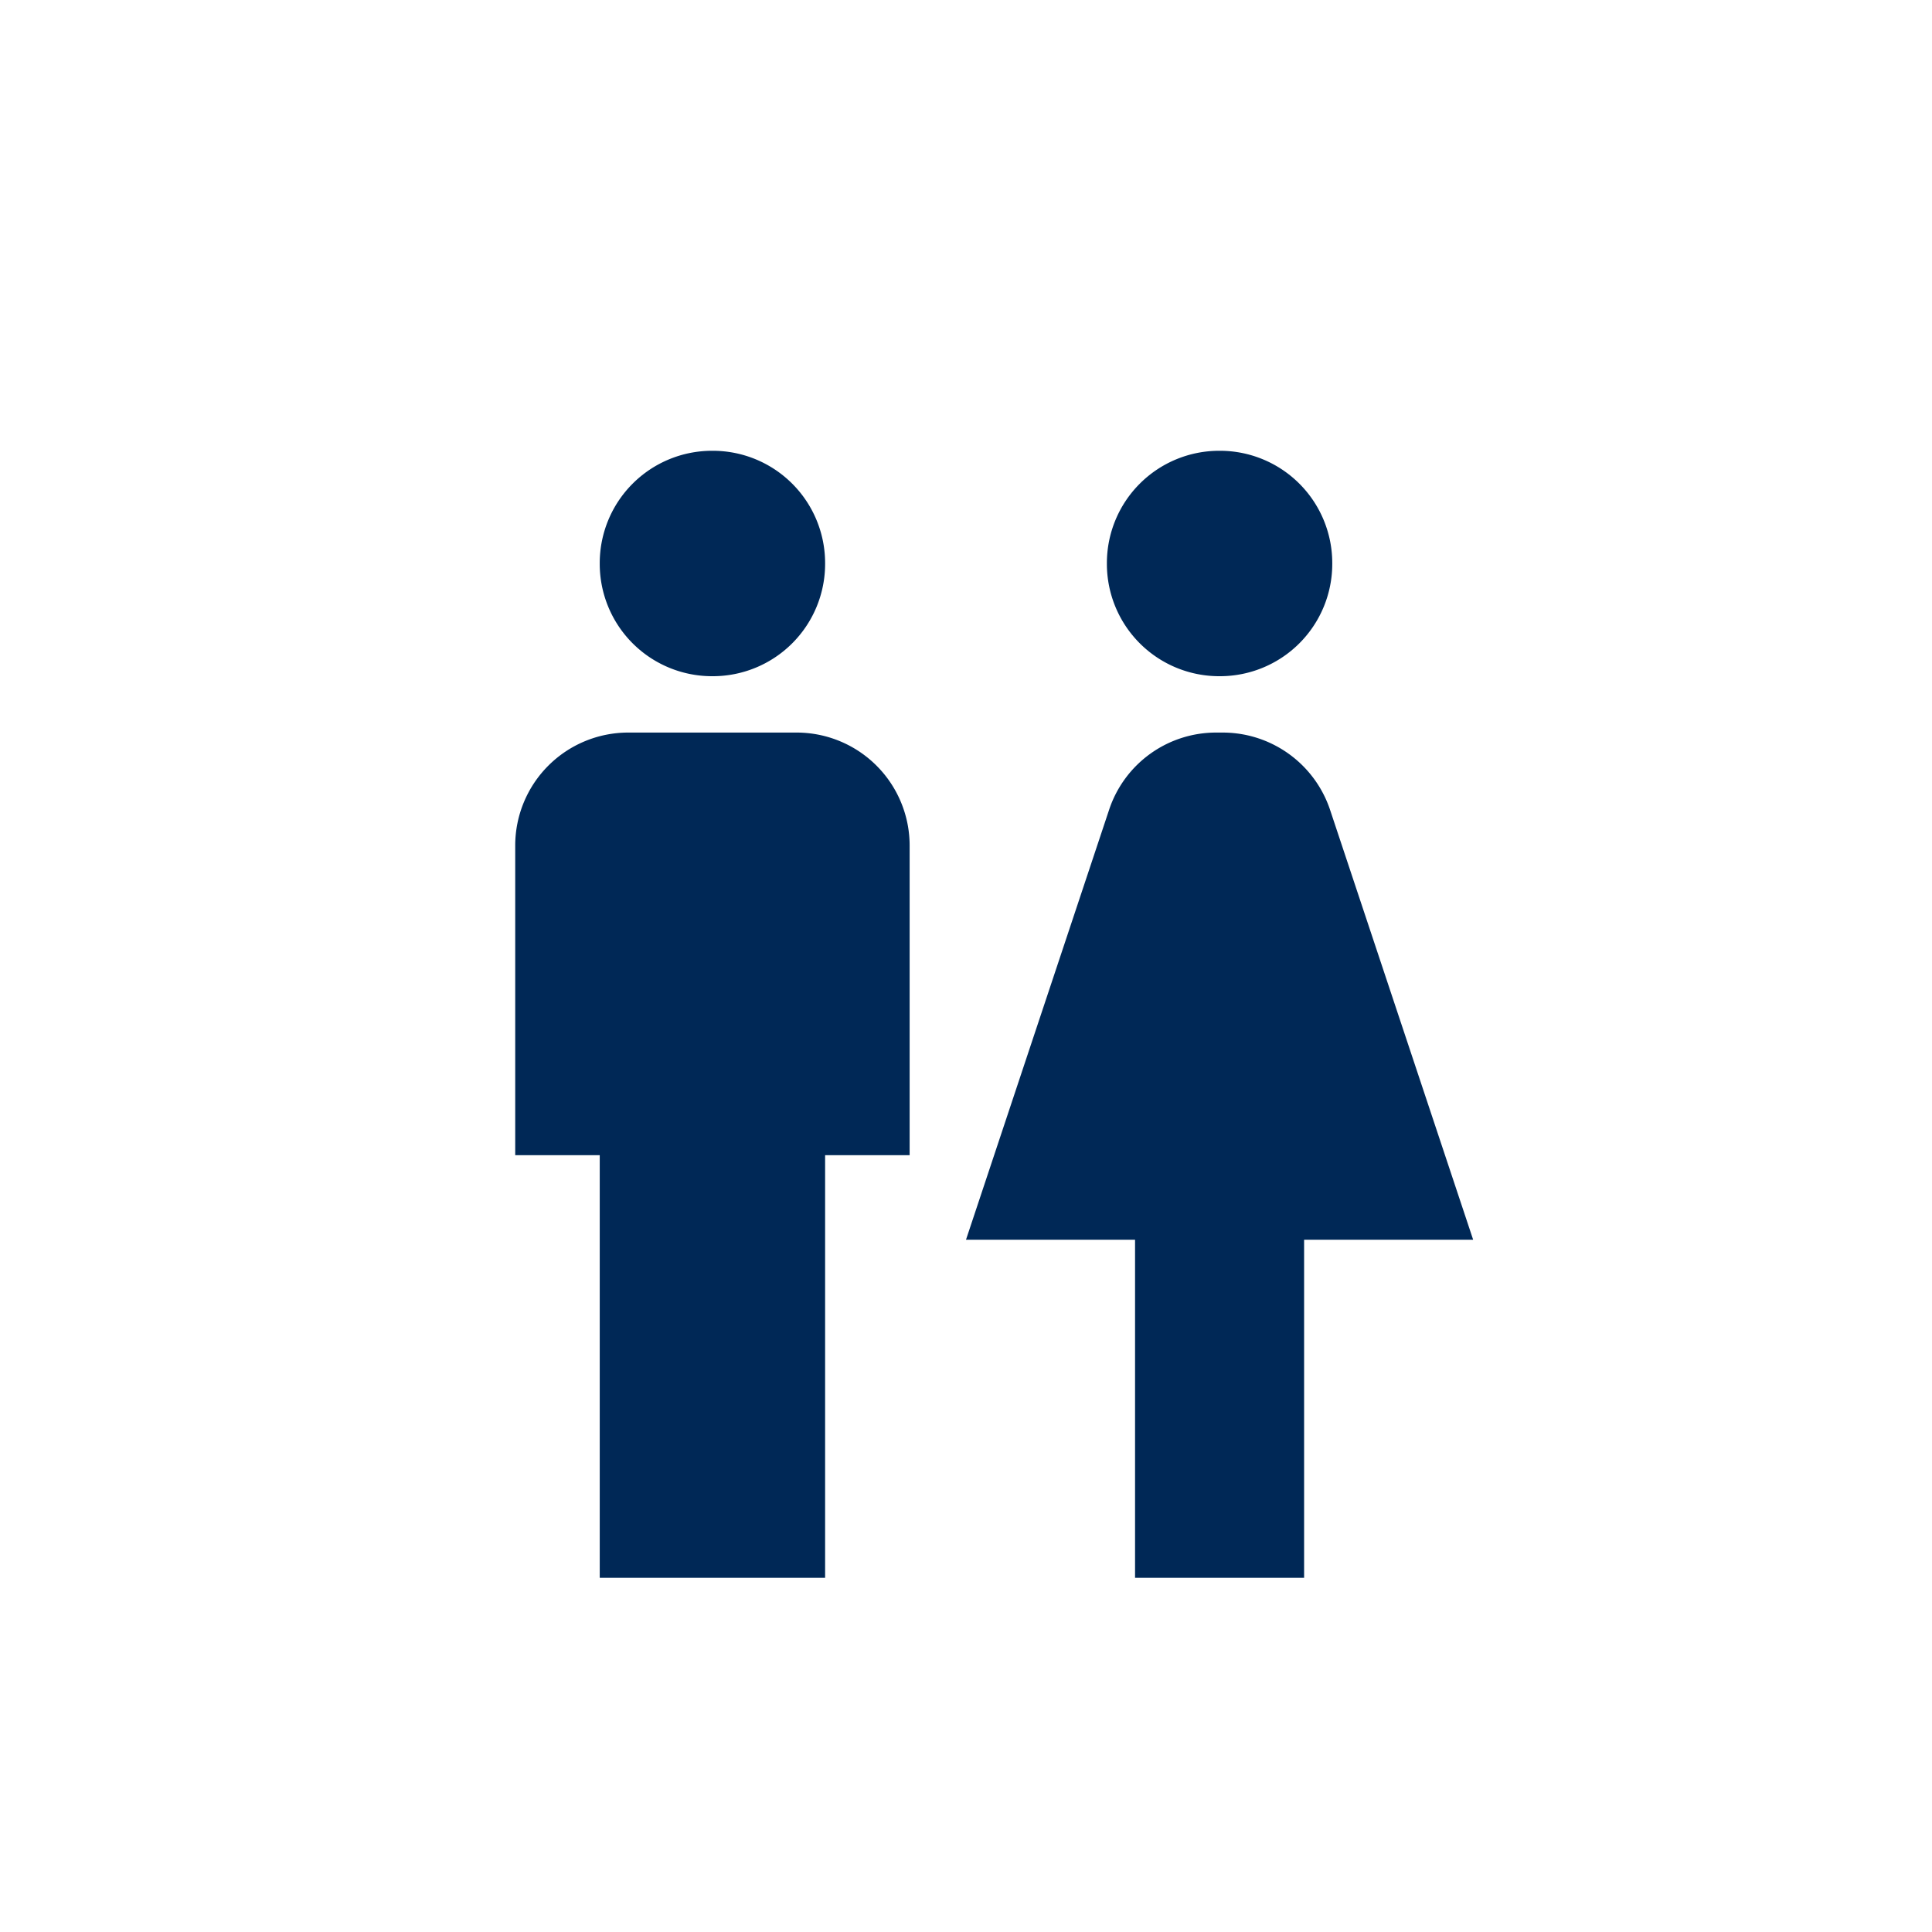 <?xml version="1.0" encoding="UTF-8"?>
<svg xmlns="http://www.w3.org/2000/svg" width="40" height="40" viewBox="0 0 40 40">
  <g fill="none" fill-rule="evenodd">
    <path d="M12.417 32.667v-8.75h-1.75V17.5A2.34 2.34 0 0 1 13 15.167h3.5a2.34 2.34 0 0 1 2.333 2.333v6.417h-1.75v8.75h-4.666zm14.583 0v-7h3.5l-2.963-8.902a2.344 2.344 0 0 0-2.217-1.598h-.14a2.333 2.333 0 0 0-2.217 1.598L20 25.667h3.5v7H27zM14.75 14a2.325 2.325 0 0 0 2.333-2.333 2.325 2.325 0 0 0-2.333-2.334 2.325 2.325 0 0 0-2.333 2.334A2.325 2.325 0 0 0 14.75 14zm10.5 0a2.325 2.325 0 0 0 2.333-2.333 2.325 2.325 0 0 0-2.333-2.334 2.325 2.325 0 0 0-2.333 2.334A2.325 2.325 0 0 0 25.25 14z" fill="#002856"></path>
  </g>
</svg>
